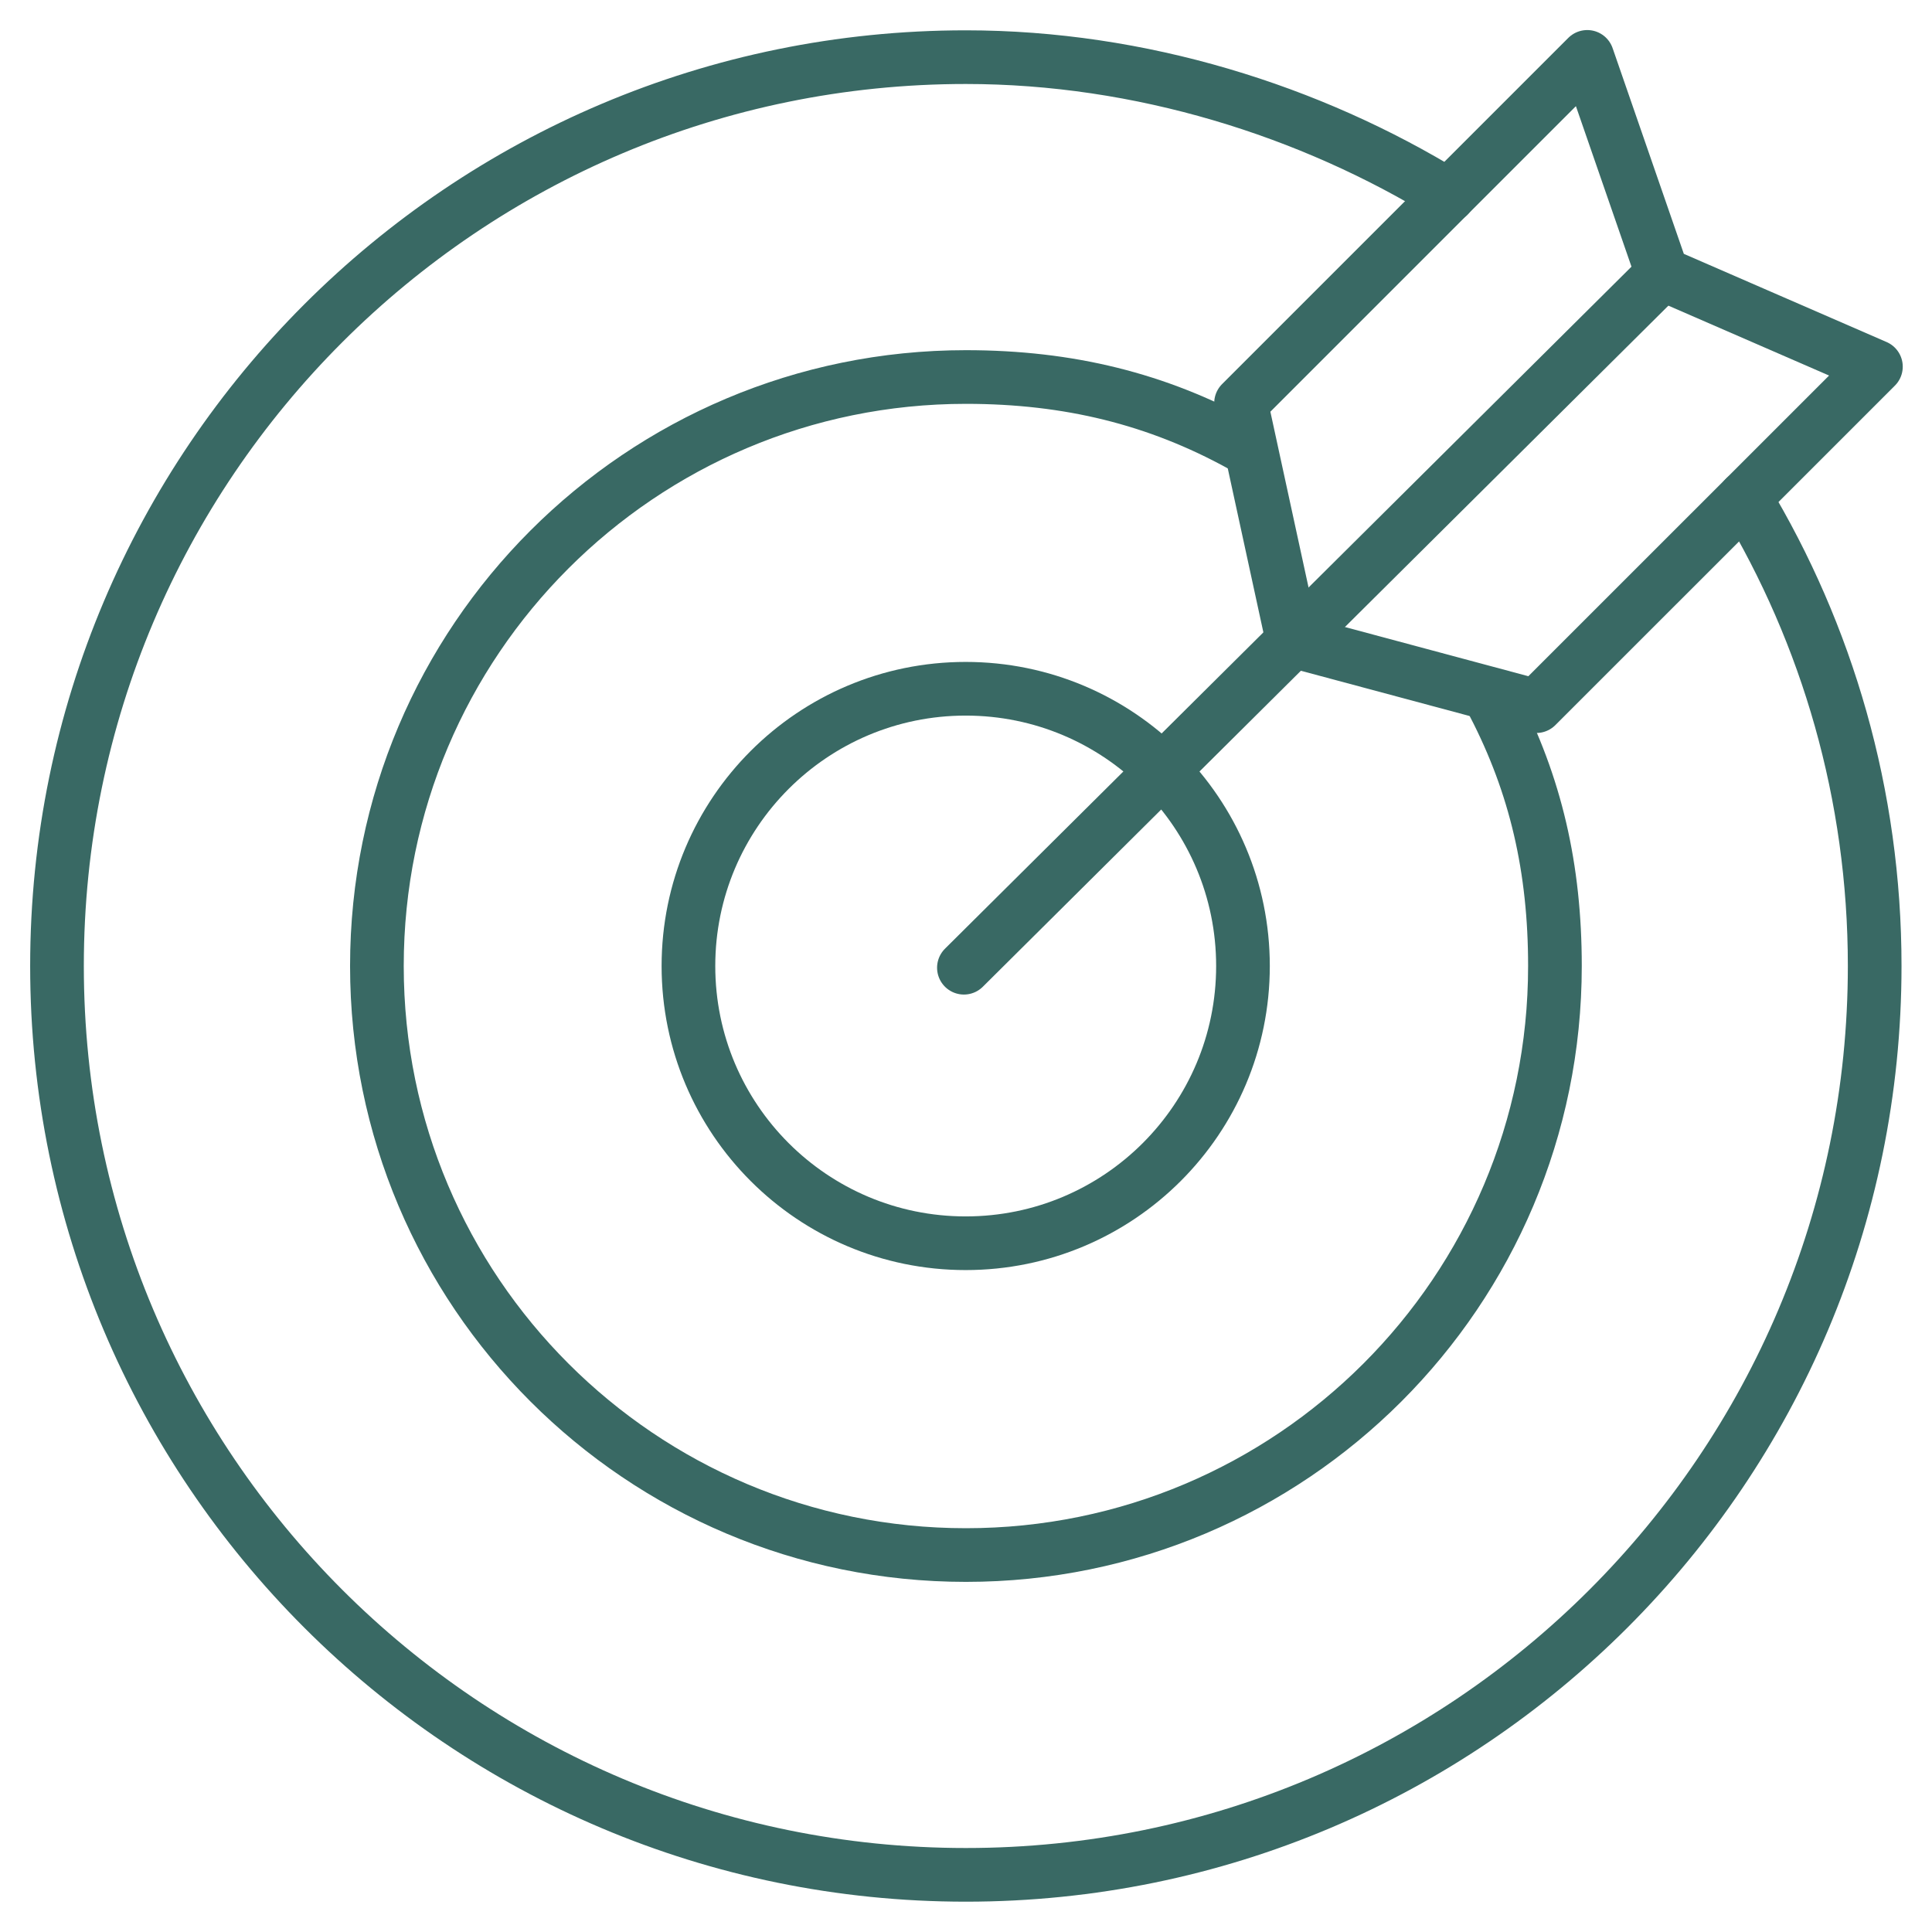 <svg width="36" height="36" viewBox="0 0 36 36" fill="none" xmlns="http://www.w3.org/2000/svg">
<g clip-path="url(#clip0_20531_31236)">
<mask id="mask0_20531_31236" style="mask-type:luminance" maskUnits="userSpaceOnUse" x="0" y="0" width="36" height="36">
<path d="M0 3.8147e-06H36V36H0V3.8147e-06Z" fill="white"/>
</mask>
<g mask="url(#mask0_20531_31236)">
<path d="M32.513 9.275C34.048 11.824 34.932 14.809 34.932 18C34.932 27.353 27.35 34.935 17.997 34.935C8.645 34.935 1.062 27.353 1.062 18C1.062 8.647 8.645 1.065 17.997 1.065C21.247 1.065 24.414 2.059 26.992 3.646" stroke="#396964" stroke-miterlimit="10" stroke-linecap="round" stroke-linejoin="round"/>
<path d="M27.833 13.12C28.616 14.63 28.974 16.181 28.974 18C28.974 24.062 24.06 28.976 17.999 28.976C11.937 28.976 7.023 24.062 7.023 18C7.023 11.939 11.937 7.025 17.999 7.025C19.913 7.025 21.562 7.433 23.129 8.295" stroke="#396964" stroke-miterlimit="10" stroke-linecap="round" stroke-linejoin="round"/>
<path d="M23.161 18C23.161 20.854 20.848 23.166 17.994 23.166C15.141 23.166 12.828 20.854 12.828 18C12.828 15.147 15.141 12.834 17.994 12.834C20.848 12.834 23.161 15.147 23.161 18Z" stroke="#396964" stroke-miterlimit="10" stroke-linecap="round" stroke-linejoin="round"/>
<path d="M17.961 18.032L30.977 5.101" stroke="#396964" stroke-miterlimit="10" stroke-linecap="round" stroke-linejoin="round"/>
<path d="M30.975 5.101L29.576 1.06L23.125 7.511L24.087 11.94L28.628 13.158L34.955 6.832L30.975 5.101Z" stroke="#396964" stroke-miterlimit="10" stroke-linecap="round" stroke-linejoin="round"/>
</g>
</g>
<defs>
<clipPath id="clip0_20531_31236">
<rect width="36" height="36" fill="white"/>
</clipPath>
</defs>
</svg>
